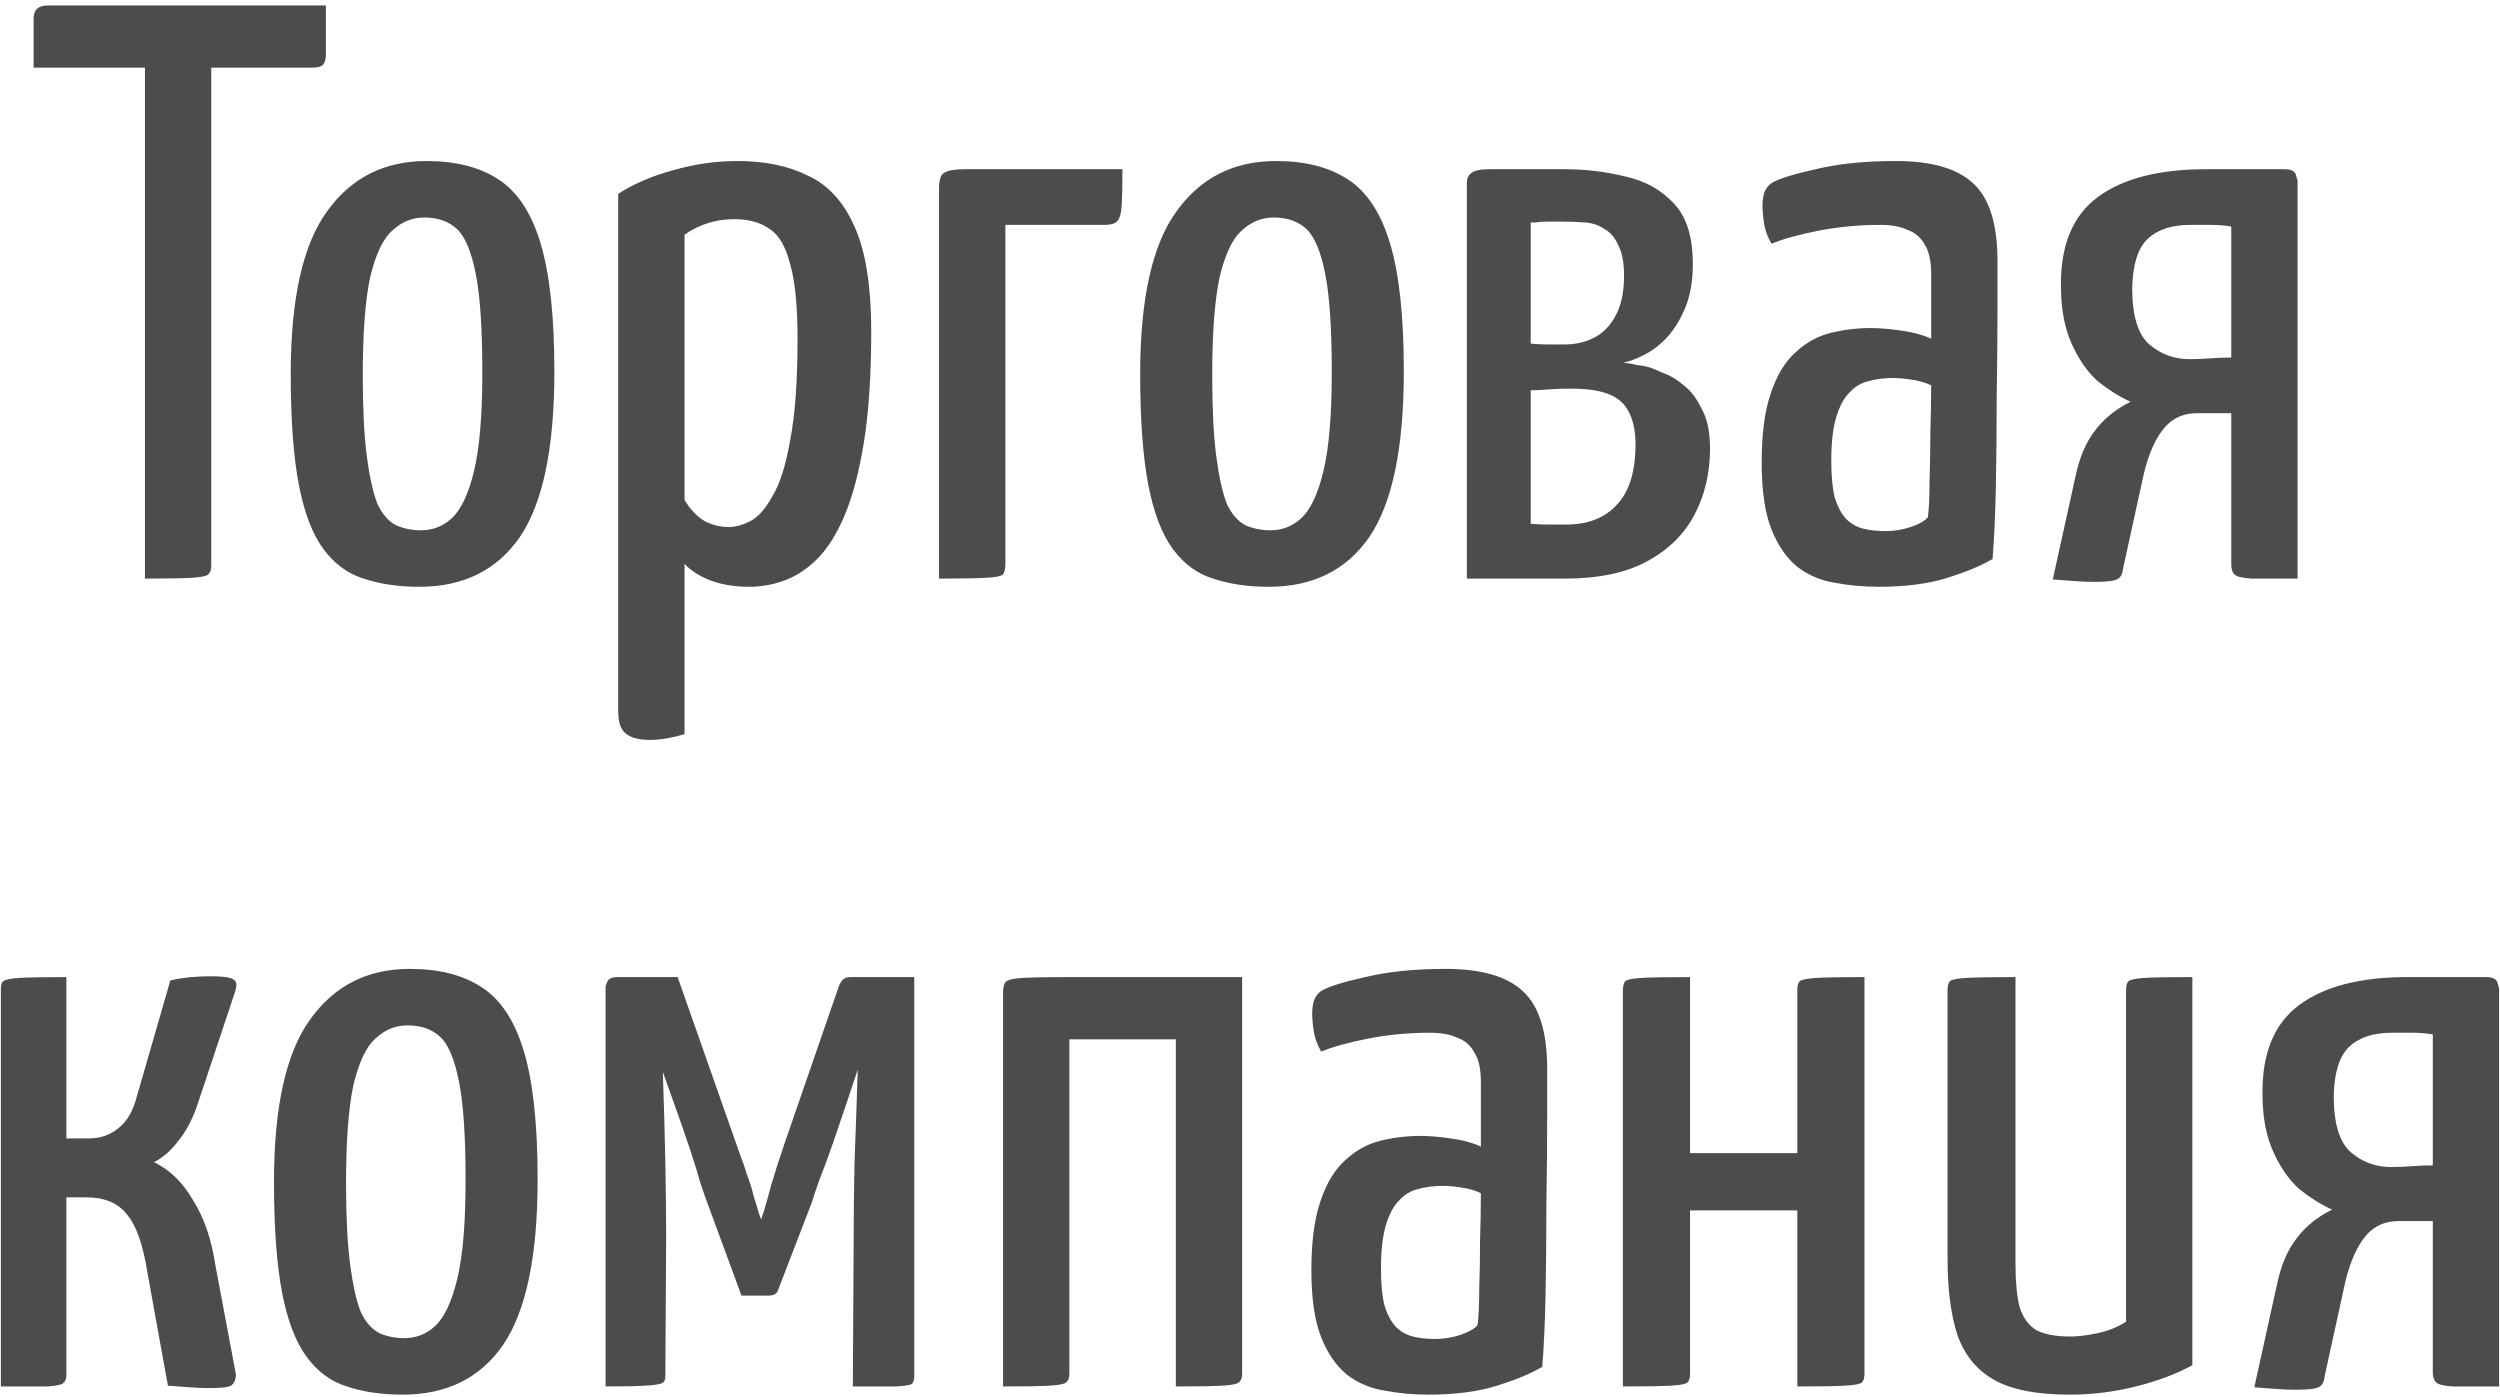 <?xml version="1.0" encoding="UTF-8"?> <svg xmlns="http://www.w3.org/2000/svg" width="229" height="128" viewBox="0 0 229 128" fill="none"> <path d="M13.277 53V1.4C13.277 1.4 13.328 1.375 13.428 1.325C13.527 1.225 13.877 1.175 14.477 1.175H18.078C18.727 1.175 19.102 1.225 19.203 1.325C19.302 1.375 19.352 1.4 19.352 1.4V51.8C19.352 52.2 19.253 52.475 19.052 52.625C18.902 52.775 18.402 52.875 17.552 52.925C16.703 52.975 15.277 53 13.277 53ZM3.078 6.2V1.7C3.078 0.9 3.503 0.5 4.353 0.5H29.852V5C29.852 5.45 29.753 5.775 29.552 5.975C29.352 6.125 29.027 6.2 28.578 6.2H3.078ZM38.406 53.75C36.505 53.75 34.806 53.5 33.306 53C31.855 52.55 30.631 51.65 29.631 50.3C28.631 48.95 27.881 47 27.381 44.45C26.881 41.85 26.631 38.45 26.631 34.25C26.631 27.4 27.73 22.45 29.93 19.4C32.13 16.3 35.181 14.75 39.081 14.75C41.73 14.75 43.906 15.3 45.605 16.4C47.355 17.5 48.656 19.45 49.505 22.25C50.355 25.05 50.781 28.975 50.781 34.025C50.781 41.025 49.73 46.075 47.63 49.175C45.531 52.225 42.456 53.75 38.406 53.75ZM38.556 48.575C39.656 48.575 40.605 48.2 41.406 47.45C42.255 46.65 42.931 45.2 43.431 43.1C43.931 41 44.181 38 44.181 34.1C44.181 30.1 43.98 27.1 43.581 25.1C43.181 23.05 42.605 21.675 41.855 20.975C41.105 20.275 40.105 19.925 38.855 19.925C37.755 19.925 36.781 20.325 35.931 21.125C35.081 21.875 34.406 23.3 33.906 25.4C33.456 27.5 33.23 30.5 33.23 34.4C33.23 37.45 33.355 39.925 33.605 41.825C33.855 43.725 34.181 45.175 34.581 46.175C35.031 47.125 35.605 47.775 36.306 48.125C37.005 48.425 37.755 48.575 38.556 48.575ZM59.554 67.775C58.504 67.775 57.754 67.575 57.304 67.175C56.854 66.825 56.629 66.15 56.629 65.15V17.75C58.129 16.8 59.829 16.075 61.729 15.575C63.629 15.025 65.579 14.75 67.579 14.75C70.079 14.75 72.229 15.2 74.029 16.1C75.879 16.95 77.304 18.525 78.304 20.825C79.304 23.075 79.804 26.25 79.804 30.35C79.804 34.35 79.579 37.75 79.129 40.55C78.679 43.3 78.079 45.55 77.329 47.3C76.579 49.05 75.704 50.4 74.704 51.35C73.754 52.25 72.754 52.875 71.704 53.225C70.704 53.575 69.679 53.75 68.629 53.75C67.279 53.75 66.079 53.55 65.029 53.15C64.029 52.75 63.254 52.25 62.704 51.65V67.25C62.204 67.4 61.679 67.525 61.129 67.625C60.579 67.725 60.054 67.775 59.554 67.775ZM66.754 48.275C67.354 48.275 68.004 48.1 68.704 47.75C69.404 47.4 70.079 46.65 70.729 45.5C71.429 44.35 71.979 42.625 72.379 40.325C72.829 38.025 73.054 34.925 73.054 31.025C73.054 28.025 72.829 25.75 72.379 24.2C71.979 22.6 71.354 21.525 70.504 20.975C69.654 20.375 68.579 20.075 67.279 20.075C65.579 20.075 64.054 20.55 62.704 21.5V45.8C63.254 46.7 63.879 47.35 64.579 47.75C65.279 48.1 66.004 48.275 66.754 48.275ZM86.016 53V17.225C86.016 16.425 86.191 15.95 86.541 15.8C86.891 15.6 87.491 15.5 88.341 15.5H102.816C102.816 17 102.791 18.125 102.741 18.875C102.691 19.625 102.541 20.1 102.291 20.3C102.091 20.5 101.716 20.6 101.166 20.6H92.091V51.65C92.091 52.1 92.016 52.425 91.866 52.625C91.716 52.775 91.216 52.875 90.366 52.925C89.516 52.975 88.066 53 86.016 53ZM116.215 53.75C114.315 53.75 112.615 53.5 111.115 53C109.665 52.55 108.44 51.65 107.44 50.3C106.44 48.95 105.69 47 105.19 44.45C104.69 41.85 104.44 38.45 104.44 34.25C104.44 27.4 105.54 22.45 107.74 19.4C109.94 16.3 112.99 14.75 116.89 14.75C119.54 14.75 121.715 15.3 123.415 16.4C125.165 17.5 126.465 19.45 127.315 22.25C128.165 25.05 128.59 28.975 128.59 34.025C128.59 41.025 127.54 46.075 125.44 49.175C123.34 52.225 120.265 53.75 116.215 53.75ZM116.365 48.575C117.465 48.575 118.415 48.2 119.215 47.45C120.065 46.65 120.74 45.2 121.24 43.1C121.74 41 121.99 38 121.99 34.1C121.99 30.1 121.79 27.1 121.39 25.1C120.99 23.05 120.415 21.675 119.665 20.975C118.915 20.275 117.915 19.925 116.665 19.925C115.565 19.925 114.59 20.325 113.74 21.125C112.89 21.875 112.215 23.3 111.715 25.4C111.265 27.5 111.04 30.5 111.04 34.4C111.04 37.45 111.165 39.925 111.415 41.825C111.665 43.725 111.99 45.175 112.39 46.175C112.84 47.125 113.415 47.775 114.115 48.125C114.815 48.425 115.565 48.575 116.365 48.575ZM134.363 53V16.7C134.363 16.35 134.488 16.075 134.738 15.875C135.038 15.625 135.588 15.5 136.388 15.5H143.288C145.238 15.5 147.113 15.725 148.913 16.175C150.713 16.575 152.188 17.4 153.338 18.65C154.488 19.85 155.063 21.7 155.063 24.2C155.063 25.8 154.813 27.175 154.313 28.325C153.813 29.475 153.213 30.4 152.513 31.1C151.863 31.75 151.163 32.25 150.413 32.6C149.713 32.95 149.138 33.15 148.688 33.2C149.088 33.25 149.488 33.325 149.888 33.425C150.338 33.475 150.738 33.55 151.088 33.65C151.388 33.75 151.813 33.925 152.363 34.175C152.963 34.375 153.588 34.75 154.238 35.3C154.888 35.8 155.438 36.525 155.888 37.475C156.388 38.375 156.638 39.575 156.638 41.075C156.638 43.325 156.163 45.35 155.213 47.15C154.263 48.95 152.813 50.375 150.863 51.425C148.913 52.475 146.413 53 143.363 53H134.363ZM143.438 48.05C145.438 48.05 146.988 47.45 148.088 46.25C149.238 45.05 149.813 43.2 149.813 40.7C149.813 39.5 149.613 38.525 149.213 37.775C148.863 37.025 148.263 36.475 147.413 36.125C146.563 35.775 145.388 35.6 143.888 35.6C143.138 35.6 142.438 35.625 141.788 35.675C141.188 35.725 140.663 35.75 140.213 35.75V47.975C140.713 48.025 141.263 48.05 141.863 48.05C142.513 48.05 143.038 48.05 143.438 48.05ZM140.213 31.475C140.713 31.525 141.213 31.55 141.713 31.55C142.263 31.55 142.813 31.55 143.363 31.55C144.313 31.55 145.188 31.35 145.988 30.95C146.788 30.55 147.438 29.9 147.938 29C148.488 28.05 148.763 26.8 148.763 25.25C148.763 24.05 148.588 23.125 148.238 22.475C147.938 21.775 147.513 21.275 146.963 20.975C146.463 20.625 145.863 20.425 145.163 20.375C144.463 20.325 143.763 20.3 143.063 20.3C142.613 20.3 142.163 20.3 141.713 20.3C141.313 20.3 140.963 20.325 140.663 20.375C140.363 20.375 140.213 20.375 140.213 20.375V31.475ZM172.095 53.75C170.695 53.75 169.345 53.625 168.045 53.375C166.795 53.175 165.67 52.7 164.67 51.95C163.67 51.15 162.87 50 162.27 48.5C161.67 47 161.37 44.95 161.37 42.35C161.37 39.75 161.645 37.65 162.195 36.05C162.745 34.4 163.495 33.15 164.445 32.3C165.395 31.4 166.47 30.8 167.67 30.5C168.87 30.2 170.095 30.05 171.345 30.05C172.145 30.05 173.07 30.125 174.12 30.275C175.22 30.425 176.145 30.675 176.895 31.025C176.895 31.025 176.895 30.675 176.895 29.975C176.895 29.275 176.895 28.475 176.895 27.575C176.895 26.625 176.895 25.8 176.895 25.1C176.895 23.9 176.695 23 176.295 22.4C175.945 21.75 175.42 21.3 174.72 21.05C174.07 20.75 173.245 20.6 172.245 20.6C170.295 20.6 168.42 20.775 166.62 21.125C164.82 21.475 163.37 21.875 162.27 22.325C161.92 21.725 161.695 21.125 161.595 20.525C161.495 19.875 161.445 19.3 161.445 18.8C161.445 18.45 161.495 18.075 161.595 17.675C161.745 17.275 161.97 16.975 162.27 16.775C162.92 16.375 164.27 15.95 166.32 15.5C168.37 15 170.82 14.75 173.67 14.75C176.92 14.75 179.27 15.425 180.72 16.775C182.22 18.125 182.97 20.5 182.97 23.9V27.875C182.97 30.725 182.945 33.6 182.895 36.5C182.895 39.35 182.87 42.05 182.82 44.6C182.77 47.1 182.67 49.3 182.52 51.2C181.52 51.8 180.145 52.375 178.395 52.925C176.645 53.475 174.545 53.75 172.095 53.75ZM172.695 48.65C173.495 48.65 174.27 48.525 175.02 48.275C175.77 48.025 176.295 47.725 176.595 47.375C176.695 46.575 176.745 45.475 176.745 44.075C176.795 42.675 176.82 41.2 176.82 39.65C176.87 38.1 176.895 36.65 176.895 35.3C176.395 35.05 175.795 34.875 175.095 34.775C174.445 34.675 173.87 34.625 173.37 34.625C172.57 34.625 171.82 34.725 171.12 34.925C170.47 35.075 169.895 35.425 169.395 35.975C168.895 36.475 168.495 37.225 168.195 38.225C167.895 39.225 167.745 40.55 167.745 42.2C167.745 43.55 167.845 44.65 168.045 45.5C168.295 46.35 168.645 47.025 169.095 47.525C169.545 47.975 170.07 48.275 170.67 48.425C171.27 48.575 171.945 48.65 172.695 48.65ZM191.859 53.3C191.259 53.3 190.634 53.275 189.984 53.225C189.384 53.175 188.734 53.125 188.034 53.075L190.134 43.55C190.484 41.9 191.059 40.55 191.859 39.5C192.659 38.4 193.759 37.5 195.159 36.8C194.159 36.35 193.159 35.725 192.159 34.925C191.209 34.075 190.409 32.925 189.759 31.475C189.109 30.025 188.784 28.275 188.784 26.225C188.734 22.475 189.859 19.75 192.159 18.05C194.459 16.35 197.759 15.5 202.059 15.5H209.259C209.859 15.5 210.209 15.675 210.309 16.025C210.409 16.375 210.459 16.55 210.459 16.55V53C208.509 53 207.109 53 206.259 53C205.409 52.95 204.884 52.825 204.684 52.625C204.484 52.425 204.384 52.125 204.384 51.725V37.85H201.234C199.884 37.85 198.809 38.4 198.009 39.5C197.209 40.6 196.609 42.15 196.209 44.15L194.484 52.025C194.434 52.525 194.284 52.85 194.034 53C193.784 53.2 193.059 53.3 191.859 53.3ZM200.559 32.9C201.209 32.9 201.834 32.875 202.434 32.825C203.084 32.775 203.734 32.75 204.384 32.75V20.75C203.784 20.65 203.159 20.6 202.509 20.6C201.909 20.6 201.284 20.6 200.634 20.6C198.934 20.6 197.634 21.025 196.734 21.875C195.834 22.725 195.359 24.225 195.309 26.375C195.309 28.925 195.834 30.65 196.884 31.55C197.934 32.45 199.159 32.9 200.559 32.9ZM19.206 127.15C18.606 127.15 17.981 127.125 17.331 127.075C16.731 127.025 16.081 126.975 15.381 126.925L13.506 116.575C13.106 114.025 12.481 112.25 11.631 111.25C10.831 110.2 9.581 109.675 7.881 109.675H6.081V125.95C6.081 126.3 5.981 126.55 5.781 126.7C5.631 126.85 5.131 126.95 4.281 127C3.481 127 2.081 127 0.081 127V90.55C0.081 90.2 0.156 89.975 0.306 89.875C0.506 89.725 1.006 89.625 1.806 89.575C2.656 89.525 4.081 89.5 6.081 89.5V104.275H8.181C9.181 104.275 10.056 103.975 10.806 103.375C11.606 102.775 12.181 101.8 12.531 100.45L15.606 89.8C16.306 89.65 16.956 89.55 17.556 89.5C18.206 89.45 18.781 89.425 19.281 89.425C20.431 89.425 21.131 89.525 21.381 89.725C21.681 89.875 21.731 90.25 21.531 90.85L18.006 101.425C17.556 102.675 16.981 103.725 16.281 104.575C15.631 105.425 14.906 106.05 14.106 106.45C15.556 107.15 16.756 108.325 17.706 109.975C18.706 111.575 19.381 113.55 19.731 115.9L21.606 125.875C21.606 126.375 21.456 126.725 21.156 126.925C20.906 127.075 20.256 127.15 19.206 127.15ZM36.872 127.75C34.972 127.75 33.272 127.5 31.772 127C30.322 126.55 29.097 125.65 28.097 124.3C27.097 122.95 26.347 121 25.847 118.45C25.347 115.85 25.097 112.45 25.097 108.25C25.097 101.4 26.197 96.45 28.397 93.4C30.597 90.3 33.647 88.75 37.547 88.75C40.197 88.75 42.372 89.3 44.072 90.4C45.822 91.5 47.122 93.45 47.972 96.25C48.822 99.05 49.247 102.975 49.247 108.025C49.247 115.025 48.197 120.075 46.097 123.175C43.997 126.225 40.922 127.75 36.872 127.75ZM37.022 122.575C38.122 122.575 39.072 122.2 39.872 121.45C40.722 120.65 41.397 119.2 41.897 117.1C42.397 115 42.647 112 42.647 108.1C42.647 104.1 42.447 101.1 42.047 99.1C41.647 97.05 41.072 95.675 40.322 94.975C39.572 94.275 38.572 93.925 37.322 93.925C36.222 93.925 35.247 94.325 34.397 95.125C33.547 95.875 32.872 97.3 32.372 99.4C31.922 101.5 31.697 104.5 31.697 108.4C31.697 111.45 31.822 113.925 32.072 115.825C32.322 117.725 32.647 119.175 33.047 120.175C33.497 121.125 34.072 121.775 34.772 122.125C35.472 122.425 36.222 122.575 37.022 122.575ZM55.47 127V90.325C55.47 90.325 55.52 90.2 55.62 89.95C55.72 89.65 56.045 89.5 56.595 89.5H62.07L67.845 105.925C68.045 106.425 68.245 107 68.445 107.65C68.695 108.3 68.895 108.95 69.045 109.6C69.245 110.2 69.395 110.7 69.495 111.1C69.645 111.5 69.72 111.7 69.72 111.7C69.97 111 70.27 109.975 70.62 108.625C71.02 107.275 71.445 105.95 71.895 104.65L76.845 90.325C76.945 90.075 77.07 89.875 77.22 89.725C77.37 89.575 77.62 89.5 77.97 89.5H83.745V126.1C83.745 126.4 83.67 126.625 83.52 126.775C83.37 126.875 82.895 126.95 82.095 127C81.345 127 80.02 127 78.12 127L78.195 113.65C78.195 111.5 78.22 109.15 78.27 106.6C78.37 104 78.47 101.125 78.57 97.975C78.32 98.725 77.995 99.7 77.595 100.9C77.195 102.1 76.77 103.35 76.32 104.65C75.87 105.95 75.445 107.1 75.045 108.1C74.695 109.1 74.47 109.775 74.37 110.125L71.22 118.3C71.07 118.55 70.82 118.675 70.47 118.675H67.92L64.77 110.125C64.67 109.875 64.47 109.3 64.17 108.4C63.92 107.5 63.595 106.45 63.195 105.25C62.795 104.05 62.37 102.825 61.92 101.575C61.47 100.325 61.07 99.2 60.72 98.2C60.72 98.2 60.72 98.225 60.72 98.275C60.72 98.325 60.72 98.35 60.72 98.35C60.82 101.2 60.895 103.925 60.945 106.525C60.995 109.075 61.02 111.35 61.02 113.35L60.945 126.1C60.945 126.4 60.845 126.6 60.645 126.7C60.445 126.8 59.945 126.875 59.145 126.925C58.395 126.975 57.17 127 55.47 127ZM91.88 127V90.925C91.88 90.475 91.955 90.15 92.105 89.95C92.305 89.75 92.83 89.625 93.68 89.575C94.53 89.525 95.955 89.5 97.955 89.5H113.78V125.8C113.78 126.2 113.68 126.475 113.48 126.625C113.33 126.775 112.83 126.875 111.98 126.925C111.13 126.975 109.705 127 107.705 127V95.2H97.955V125.8C97.955 126.2 97.855 126.475 97.655 126.625C97.505 126.775 97.005 126.875 96.155 126.925C95.355 126.975 93.93 127 91.88 127ZM130.847 127.75C129.447 127.75 128.097 127.625 126.797 127.375C125.547 127.175 124.422 126.7 123.422 125.95C122.422 125.15 121.622 124 121.022 122.5C120.422 121 120.122 118.95 120.122 116.35C120.122 113.75 120.397 111.65 120.947 110.05C121.497 108.4 122.247 107.15 123.197 106.3C124.147 105.4 125.222 104.8 126.422 104.5C127.622 104.2 128.847 104.05 130.097 104.05C130.897 104.05 131.822 104.125 132.872 104.275C133.972 104.425 134.897 104.675 135.647 105.025C135.647 105.025 135.647 104.675 135.647 103.975C135.647 103.275 135.647 102.475 135.647 101.575C135.647 100.625 135.647 99.8 135.647 99.1C135.647 97.9 135.447 97 135.047 96.4C134.697 95.75 134.172 95.3 133.472 95.05C132.822 94.75 131.997 94.6 130.997 94.6C129.047 94.6 127.172 94.775 125.372 95.125C123.572 95.475 122.122 95.875 121.022 96.325C120.672 95.725 120.447 95.125 120.347 94.525C120.247 93.875 120.197 93.3 120.197 92.8C120.197 92.45 120.247 92.075 120.347 91.675C120.497 91.275 120.722 90.975 121.022 90.775C121.672 90.375 123.022 89.95 125.072 89.5C127.122 89 129.572 88.75 132.422 88.75C135.672 88.75 138.022 89.425 139.472 90.775C140.972 92.125 141.722 94.5 141.722 97.9V101.875C141.722 104.725 141.697 107.6 141.647 110.5C141.647 113.35 141.622 116.05 141.572 118.6C141.522 121.1 141.422 123.3 141.272 125.2C140.272 125.8 138.897 126.375 137.147 126.925C135.397 127.475 133.297 127.75 130.847 127.75ZM131.447 122.65C132.247 122.65 133.022 122.525 133.772 122.275C134.522 122.025 135.047 121.725 135.347 121.375C135.447 120.575 135.497 119.475 135.497 118.075C135.547 116.675 135.572 115.2 135.572 113.65C135.622 112.1 135.647 110.65 135.647 109.3C135.147 109.05 134.547 108.875 133.847 108.775C133.197 108.675 132.622 108.625 132.122 108.625C131.322 108.625 130.572 108.725 129.872 108.925C129.222 109.075 128.647 109.425 128.147 109.975C127.647 110.475 127.247 111.225 126.947 112.225C126.647 113.225 126.497 114.55 126.497 116.2C126.497 117.55 126.597 118.65 126.797 119.5C127.047 120.35 127.397 121.025 127.847 121.525C128.297 121.975 128.822 122.275 129.422 122.425C130.022 122.575 130.697 122.65 131.447 122.65ZM148.66 127V90.7C148.66 90.3 148.735 90.025 148.885 89.875C149.035 89.725 149.535 89.625 150.385 89.575C151.285 89.525 152.76 89.5 154.81 89.5V105.625H164.635V90.7C164.635 90.3 164.71 90.025 164.86 89.875C165.06 89.725 165.585 89.625 166.435 89.575C167.335 89.525 168.785 89.5 170.785 89.5V125.8C170.785 126.2 170.71 126.475 170.56 126.625C170.41 126.775 169.91 126.875 169.06 126.925C168.21 126.975 166.735 127 164.635 127V110.875H154.81V125.8C154.81 126.2 154.735 126.475 154.585 126.625C154.435 126.775 153.935 126.875 153.085 126.925C152.235 126.975 150.76 127 148.66 127ZM189.57 127.75C186.57 127.75 184.27 127.3 182.67 126.4C181.07 125.5 179.945 124.125 179.295 122.275C178.695 120.425 178.395 118.1 178.395 115.3V90.7C178.395 90.3 178.47 90.025 178.62 89.875C178.77 89.725 179.27 89.625 180.12 89.575C181.02 89.525 182.52 89.5 184.62 89.5V115.825C184.62 117.425 184.745 118.725 184.995 119.725C185.295 120.675 185.795 121.375 186.495 121.825C187.245 122.225 188.295 122.425 189.645 122.425C190.345 122.425 191.17 122.325 192.12 122.125C193.07 121.925 193.945 121.575 194.745 121.075V90.7C194.745 90.3 194.82 90.025 194.97 89.875C195.17 89.725 195.67 89.625 196.47 89.575C197.32 89.525 198.77 89.5 200.82 89.5V125.05C199.37 125.85 197.645 126.5 195.645 127C193.645 127.5 191.62 127.75 189.57 127.75ZM210.32 127.3C209.72 127.3 209.095 127.275 208.445 127.225C207.845 127.175 207.195 127.125 206.495 127.075L208.595 117.55C208.945 115.9 209.52 114.55 210.32 113.5C211.12 112.4 212.22 111.5 213.62 110.8C212.62 110.35 211.62 109.725 210.62 108.925C209.67 108.075 208.87 106.925 208.22 105.475C207.57 104.025 207.245 102.275 207.245 100.225C207.195 96.475 208.32 93.75 210.62 92.05C212.92 90.35 216.22 89.5 220.52 89.5H227.72C228.32 89.5 228.67 89.675 228.77 90.025C228.87 90.375 228.92 90.55 228.92 90.55V127C226.97 127 225.57 127 224.72 127C223.87 126.95 223.345 126.825 223.145 126.625C222.945 126.425 222.845 126.125 222.845 125.725V111.85H219.695C218.345 111.85 217.27 112.4 216.47 113.5C215.67 114.6 215.07 116.15 214.67 118.15L212.945 126.025C212.895 126.525 212.745 126.85 212.495 127C212.245 127.2 211.52 127.3 210.32 127.3ZM219.02 106.9C219.67 106.9 220.295 106.875 220.895 106.825C221.545 106.775 222.195 106.75 222.845 106.75V94.75C222.245 94.65 221.62 94.6 220.97 94.6C220.37 94.6 219.745 94.6 219.095 94.6C217.395 94.6 216.095 95.025 215.195 95.875C214.295 96.725 213.82 98.225 213.77 100.375C213.77 102.925 214.295 104.65 215.345 105.55C216.395 106.45 217.62 106.9 219.02 106.9Z" fill="#141414" fill-opacity="0.76"></path> </svg> 